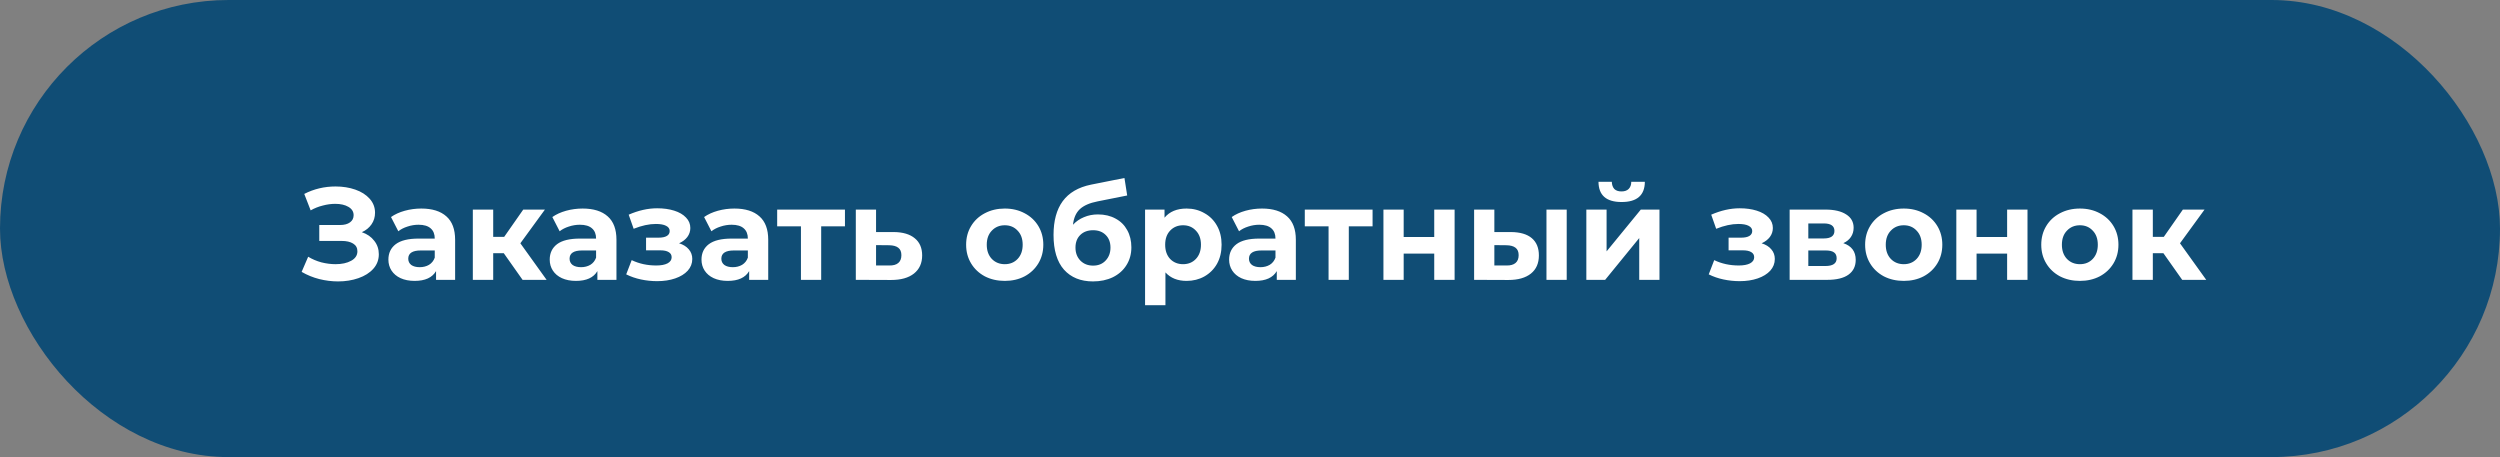 <?xml version="1.0" encoding="UTF-8"?> <svg xmlns="http://www.w3.org/2000/svg" width="268" height="49" viewBox="0 0 268 49" fill="none"><rect x="0" y="0" width="268" height="49" fill="#808080" stroke="none"/> <rect width="268" height="49" rx="24.5" fill="#104D75"></rect> <path d="M38.79 24.89C39.359 25.086 39.803 25.394 40.12 25.814C40.447 26.225 40.61 26.705 40.61 27.256C40.61 27.853 40.414 28.371 40.022 28.81C39.63 29.249 39.098 29.585 38.426 29.818C37.763 30.051 37.035 30.168 36.242 30.168C35.57 30.168 34.898 30.084 34.226 29.916C33.563 29.748 32.933 29.491 32.336 29.146L33.036 27.522C33.465 27.783 33.937 27.984 34.45 28.124C34.973 28.255 35.481 28.32 35.976 28.32C36.648 28.32 37.203 28.199 37.642 27.956C38.09 27.713 38.314 27.373 38.314 26.934C38.314 26.57 38.16 26.295 37.852 26.108C37.553 25.921 37.143 25.828 36.62 25.828H34.226V24.12H36.452C36.909 24.12 37.264 24.027 37.516 23.84C37.777 23.653 37.908 23.397 37.908 23.07C37.908 22.687 37.721 22.389 37.348 22.174C36.984 21.959 36.513 21.852 35.934 21.852C35.505 21.852 35.061 21.913 34.604 22.034C34.147 22.146 33.713 22.319 33.302 22.552L32.616 20.788C33.652 20.256 34.772 19.99 35.976 19.99C36.741 19.99 37.446 20.102 38.09 20.326C38.734 20.55 39.247 20.877 39.63 21.306C40.013 21.735 40.204 22.235 40.204 22.804C40.204 23.271 40.078 23.686 39.826 24.05C39.574 24.414 39.229 24.694 38.79 24.89ZM45.163 22.356C46.33 22.356 47.226 22.636 47.852 23.196C48.477 23.747 48.789 24.582 48.789 25.702V30H46.745V29.062C46.335 29.762 45.569 30.112 44.45 30.112C43.871 30.112 43.367 30.014 42.938 29.818C42.517 29.622 42.196 29.351 41.971 29.006C41.748 28.661 41.636 28.269 41.636 27.83C41.636 27.13 41.897 26.579 42.419 26.178C42.952 25.777 43.768 25.576 44.87 25.576H46.605C46.605 25.1 46.461 24.736 46.172 24.484C45.882 24.223 45.448 24.092 44.87 24.092C44.468 24.092 44.072 24.157 43.679 24.288C43.297 24.409 42.97 24.577 42.7 24.792L41.916 23.266C42.326 22.977 42.816 22.753 43.386 22.594C43.964 22.435 44.557 22.356 45.163 22.356ZM44.995 28.642C45.369 28.642 45.7 28.558 45.989 28.39C46.279 28.213 46.484 27.956 46.605 27.62V26.85H45.108C44.212 26.85 43.764 27.144 43.764 27.732C43.764 28.012 43.871 28.236 44.086 28.404C44.309 28.563 44.613 28.642 44.995 28.642ZM54.005 27.144H52.871V30H50.687V22.468H52.871V25.394H54.047L56.091 22.468H58.415L55.783 26.08L58.597 30H56.021L54.005 27.144ZM62.458 22.356C63.625 22.356 64.521 22.636 65.146 23.196C65.772 23.747 66.084 24.582 66.084 25.702V30H64.04V29.062C63.63 29.762 62.864 30.112 61.744 30.112C61.166 30.112 60.662 30.014 60.232 29.818C59.812 29.622 59.49 29.351 59.266 29.006C59.042 28.661 58.93 28.269 58.93 27.83C58.93 27.13 59.192 26.579 59.714 26.178C60.246 25.777 61.063 25.576 62.164 25.576H63.9C63.9 25.1 63.756 24.736 63.466 24.484C63.177 24.223 62.743 24.092 62.164 24.092C61.763 24.092 61.366 24.157 60.974 24.288C60.592 24.409 60.265 24.577 59.994 24.792L59.21 23.266C59.621 22.977 60.111 22.753 60.68 22.594C61.259 22.435 61.852 22.356 62.458 22.356ZM62.29 28.642C62.664 28.642 62.995 28.558 63.284 28.39C63.574 28.213 63.779 27.956 63.9 27.62V26.85H62.402C61.506 26.85 61.058 27.144 61.058 27.732C61.058 28.012 61.166 28.236 61.38 28.404C61.604 28.563 61.908 28.642 62.29 28.642ZM72.799 26.08C73.247 26.22 73.593 26.435 73.835 26.724C74.087 27.013 74.213 27.359 74.213 27.76C74.213 28.236 74.05 28.656 73.723 29.02C73.397 29.375 72.949 29.65 72.379 29.846C71.81 30.042 71.166 30.14 70.447 30.14C69.859 30.14 69.281 30.079 68.711 29.958C68.142 29.837 67.615 29.655 67.129 29.412L67.717 27.886C68.511 28.269 69.388 28.46 70.349 28.46C70.863 28.46 71.264 28.385 71.553 28.236C71.852 28.077 72.001 27.858 72.001 27.578C72.001 27.335 71.899 27.153 71.693 27.032C71.488 26.901 71.189 26.836 70.797 26.836H69.257V25.478H70.601C70.984 25.478 71.278 25.417 71.483 25.296C71.689 25.175 71.791 24.997 71.791 24.764C71.791 24.521 71.661 24.335 71.399 24.204C71.147 24.073 70.783 24.008 70.307 24.008C69.579 24.008 68.786 24.181 67.927 24.526L67.395 23.014C68.441 22.557 69.458 22.328 70.447 22.328C71.129 22.328 71.735 22.412 72.267 22.58C72.809 22.748 73.233 22.995 73.541 23.322C73.849 23.639 74.003 24.013 74.003 24.442C74.003 24.797 73.896 25.119 73.681 25.408C73.467 25.688 73.173 25.912 72.799 26.08ZM78.728 22.356C79.895 22.356 80.791 22.636 81.416 23.196C82.041 23.747 82.354 24.582 82.354 25.702V30H80.31V29.062C79.899 29.762 79.134 30.112 78.014 30.112C77.435 30.112 76.931 30.014 76.502 29.818C76.082 29.622 75.76 29.351 75.536 29.006C75.312 28.661 75.2 28.269 75.2 27.83C75.2 27.13 75.461 26.579 75.984 26.178C76.516 25.777 77.333 25.576 78.434 25.576H80.17C80.17 25.1 80.025 24.736 79.736 24.484C79.447 24.223 79.013 24.092 78.434 24.092C78.033 24.092 77.636 24.157 77.244 24.288C76.861 24.409 76.535 24.577 76.264 24.792L75.48 23.266C75.891 22.977 76.381 22.753 76.95 22.594C77.529 22.435 78.121 22.356 78.728 22.356ZM78.56 28.642C78.933 28.642 79.265 28.558 79.554 28.39C79.843 28.213 80.049 27.956 80.17 27.62V26.85H78.672C77.776 26.85 77.328 27.144 77.328 27.732C77.328 28.012 77.435 28.236 77.65 28.404C77.874 28.563 78.177 28.642 78.56 28.642ZM90.579 24.26H88.031V30H85.861V24.26H83.313V22.468H90.579V24.26ZM95.817 24.876C96.797 24.885 97.549 25.109 98.071 25.548C98.594 25.977 98.855 26.589 98.855 27.382C98.855 28.213 98.561 28.861 97.973 29.328C97.395 29.785 96.578 30.014 95.523 30.014L91.743 30V22.468H93.913V24.876H95.817ZM95.327 28.46C95.747 28.469 96.069 28.381 96.293 28.194C96.517 28.007 96.629 27.727 96.629 27.354C96.629 26.99 96.517 26.724 96.293 26.556C96.079 26.388 95.757 26.299 95.327 26.29L93.913 26.276V28.46H95.327ZM107.713 30.112C106.919 30.112 106.205 29.949 105.571 29.622C104.945 29.286 104.455 28.824 104.101 28.236C103.746 27.648 103.569 26.981 103.569 26.234C103.569 25.487 103.746 24.82 104.101 24.232C104.455 23.644 104.945 23.187 105.571 22.86C106.205 22.524 106.919 22.356 107.713 22.356C108.506 22.356 109.215 22.524 109.841 22.86C110.466 23.187 110.956 23.644 111.311 24.232C111.665 24.82 111.843 25.487 111.843 26.234C111.843 26.981 111.665 27.648 111.311 28.236C110.956 28.824 110.466 29.286 109.841 29.622C109.215 29.949 108.506 30.112 107.713 30.112ZM107.713 28.32C108.273 28.32 108.73 28.133 109.085 27.76C109.449 27.377 109.631 26.869 109.631 26.234C109.631 25.599 109.449 25.095 109.085 24.722C108.73 24.339 108.273 24.148 107.713 24.148C107.153 24.148 106.691 24.339 106.327 24.722C105.963 25.095 105.781 25.599 105.781 26.234C105.781 26.869 105.963 27.377 106.327 27.76C106.691 28.133 107.153 28.32 107.713 28.32ZM117.699 22.986C118.418 22.986 119.048 23.135 119.589 23.434C120.13 23.723 120.546 24.134 120.835 24.666C121.134 25.198 121.283 25.814 121.283 26.514C121.283 27.233 121.106 27.872 120.751 28.432C120.406 28.983 119.92 29.412 119.295 29.72C118.67 30.019 117.96 30.168 117.167 30.168C115.851 30.168 114.815 29.748 114.059 28.908C113.312 28.059 112.939 26.817 112.939 25.184C112.939 23.672 113.266 22.468 113.919 21.572C114.582 20.667 115.594 20.074 116.957 19.794L120.541 19.08L120.835 20.956L117.671 21.586C116.812 21.754 116.173 22.034 115.753 22.426C115.342 22.818 115.1 23.373 115.025 24.092C115.352 23.737 115.744 23.467 116.201 23.28C116.658 23.084 117.158 22.986 117.699 22.986ZM117.181 28.474C117.741 28.474 118.189 28.292 118.525 27.928C118.87 27.564 119.043 27.102 119.043 26.542C119.043 25.973 118.87 25.52 118.525 25.184C118.189 24.848 117.741 24.68 117.181 24.68C116.612 24.68 116.154 24.848 115.809 25.184C115.464 25.52 115.291 25.973 115.291 26.542C115.291 27.111 115.468 27.578 115.823 27.942C116.178 28.297 116.63 28.474 117.181 28.474ZM127.203 22.356C127.903 22.356 128.538 22.519 129.107 22.846C129.686 23.163 130.138 23.616 130.465 24.204C130.792 24.783 130.955 25.459 130.955 26.234C130.955 27.009 130.792 27.69 130.465 28.278C130.138 28.857 129.686 29.309 129.107 29.636C128.538 29.953 127.903 30.112 127.203 30.112C126.242 30.112 125.486 29.809 124.935 29.202V32.716H122.751V22.468H124.837V23.336C125.378 22.683 126.167 22.356 127.203 22.356ZM126.825 28.32C127.385 28.32 127.842 28.133 128.197 27.76C128.561 27.377 128.743 26.869 128.743 26.234C128.743 25.599 128.561 25.095 128.197 24.722C127.842 24.339 127.385 24.148 126.825 24.148C126.265 24.148 125.803 24.339 125.439 24.722C125.084 25.095 124.907 25.599 124.907 26.234C124.907 26.869 125.084 27.377 125.439 27.76C125.803 28.133 126.265 28.32 126.825 28.32ZM135.289 22.356C136.455 22.356 137.351 22.636 137.977 23.196C138.602 23.747 138.915 24.582 138.915 25.702V30H136.871V29.062C136.46 29.762 135.695 30.112 134.575 30.112C133.996 30.112 133.492 30.014 133.062 29.818C132.643 29.622 132.321 29.351 132.097 29.006C131.873 28.661 131.761 28.269 131.761 27.83C131.761 27.13 132.022 26.579 132.545 26.178C133.077 25.777 133.893 25.576 134.995 25.576H136.731C136.731 25.1 136.586 24.736 136.297 24.484C136.007 24.223 135.573 24.092 134.995 24.092C134.593 24.092 134.197 24.157 133.805 24.288C133.422 24.409 133.095 24.577 132.825 24.792L132.041 23.266C132.451 22.977 132.941 22.753 133.511 22.594C134.089 22.435 134.682 22.356 135.289 22.356ZM135.121 28.642C135.494 28.642 135.825 28.558 136.115 28.39C136.404 28.213 136.609 27.956 136.731 27.62V26.85H135.233C134.337 26.85 133.889 27.144 133.889 27.732C133.889 28.012 133.996 28.236 134.211 28.404C134.435 28.563 134.738 28.642 135.121 28.642ZM147.14 24.26H144.592V30H142.422V24.26H139.874V22.468H147.14V24.26ZM148.304 22.468H150.474V25.408H153.75V22.468H155.934V30H153.75V27.186H150.474V30H148.304V22.468ZM161.987 24.876C162.967 24.885 163.709 25.105 164.213 25.534C164.717 25.963 164.969 26.579 164.969 27.382C164.969 28.222 164.684 28.871 164.115 29.328C163.545 29.785 162.738 30.014 161.693 30.014L158.025 30V22.468H160.195V24.876H161.987ZM165.781 22.468H167.951V30H165.781V22.468ZM161.497 28.46C161.917 28.469 162.239 28.381 162.463 28.194C162.687 28.007 162.799 27.727 162.799 27.354C162.799 26.99 162.687 26.724 162.463 26.556C162.248 26.388 161.926 26.299 161.497 26.29L160.195 26.276V28.46H161.497ZM170.056 22.468H172.226V26.948L175.894 22.468H177.896V30H175.726V25.52L172.072 30H170.056V22.468ZM173.836 21.656C172.193 21.656 171.367 20.933 171.358 19.486H172.786C172.795 19.813 172.884 20.069 173.052 20.256C173.229 20.433 173.486 20.522 173.822 20.522C174.158 20.522 174.415 20.433 174.592 20.256C174.779 20.069 174.872 19.813 174.872 19.486H176.328C176.319 20.933 175.488 21.656 173.836 21.656ZM188.846 26.08C189.294 26.22 189.639 26.435 189.882 26.724C190.134 27.013 190.26 27.359 190.26 27.76C190.26 28.236 190.097 28.656 189.77 29.02C189.443 29.375 188.995 29.65 188.426 29.846C187.857 30.042 187.213 30.14 186.494 30.14C185.906 30.14 185.327 30.079 184.758 29.958C184.189 29.837 183.661 29.655 183.176 29.412L183.764 27.886C184.557 28.269 185.435 28.46 186.396 28.46C186.909 28.46 187.311 28.385 187.6 28.236C187.899 28.077 188.048 27.858 188.048 27.578C188.048 27.335 187.945 27.153 187.74 27.032C187.535 26.901 187.236 26.836 186.844 26.836H185.304V25.478H186.648C187.031 25.478 187.325 25.417 187.53 25.296C187.735 25.175 187.838 24.997 187.838 24.764C187.838 24.521 187.707 24.335 187.446 24.204C187.194 24.073 186.83 24.008 186.354 24.008C185.626 24.008 184.833 24.181 183.974 24.526L183.442 23.014C184.487 22.557 185.505 22.328 186.494 22.328C187.175 22.328 187.782 22.412 188.314 22.58C188.855 22.748 189.28 22.995 189.588 23.322C189.896 23.639 190.05 24.013 190.05 24.442C190.05 24.797 189.943 25.119 189.728 25.408C189.513 25.688 189.219 25.912 188.846 26.08ZM197.603 26.066C198.489 26.365 198.933 26.962 198.933 27.858C198.933 28.539 198.676 29.067 198.163 29.44C197.649 29.813 196.884 30 195.867 30H191.849V22.468H195.699C196.641 22.468 197.379 22.641 197.911 22.986C198.443 23.322 198.709 23.798 198.709 24.414C198.709 24.787 198.611 25.119 198.415 25.408C198.228 25.688 197.957 25.907 197.603 26.066ZM193.851 25.562H195.503C196.268 25.562 196.651 25.291 196.651 24.75C196.651 24.218 196.268 23.952 195.503 23.952H193.851V25.562ZM195.685 28.516C196.487 28.516 196.889 28.241 196.889 27.69C196.889 27.401 196.795 27.191 196.609 27.06C196.422 26.92 196.128 26.85 195.727 26.85H193.851V28.516H195.685ZM204.086 30.112C203.292 30.112 202.578 29.949 201.944 29.622C201.318 29.286 200.828 28.824 200.474 28.236C200.119 27.648 199.942 26.981 199.942 26.234C199.942 25.487 200.119 24.82 200.474 24.232C200.828 23.644 201.318 23.187 201.944 22.86C202.578 22.524 203.292 22.356 204.086 22.356C204.879 22.356 205.588 22.524 206.214 22.86C206.839 23.187 207.329 23.644 207.684 24.232C208.038 24.82 208.216 25.487 208.216 26.234C208.216 26.981 208.038 27.648 207.684 28.236C207.329 28.824 206.839 29.286 206.214 29.622C205.588 29.949 204.879 30.112 204.086 30.112ZM204.086 28.32C204.646 28.32 205.103 28.133 205.458 27.76C205.822 27.377 206.004 26.869 206.004 26.234C206.004 25.599 205.822 25.095 205.458 24.722C205.103 24.339 204.646 24.148 204.086 24.148C203.526 24.148 203.064 24.339 202.7 24.722C202.336 25.095 202.154 25.599 202.154 26.234C202.154 26.869 202.336 27.377 202.7 27.76C203.064 28.133 203.526 28.32 204.086 28.32ZM209.718 22.468H211.888V25.408H215.164V22.468H217.348V30H215.164V27.186H211.888V30H209.718V22.468ZM222.967 30.112C222.173 30.112 221.459 29.949 220.825 29.622C220.199 29.286 219.709 28.824 219.355 28.236C219 27.648 218.823 26.981 218.823 26.234C218.823 25.487 219 24.82 219.355 24.232C219.709 23.644 220.199 23.187 220.825 22.86C221.459 22.524 222.173 22.356 222.967 22.356C223.76 22.356 224.469 22.524 225.095 22.86C225.72 23.187 226.21 23.644 226.565 24.232C226.919 24.82 227.097 25.487 227.097 26.234C227.097 26.981 226.919 27.648 226.565 28.236C226.21 28.824 225.72 29.286 225.095 29.622C224.469 29.949 223.76 30.112 222.967 30.112ZM222.967 28.32C223.527 28.32 223.984 28.133 224.339 27.76C224.703 27.377 224.885 26.869 224.885 26.234C224.885 25.599 224.703 25.095 224.339 24.722C223.984 24.339 223.527 24.148 222.967 24.148C222.407 24.148 221.945 24.339 221.581 24.722C221.217 25.095 221.035 25.599 221.035 26.234C221.035 26.869 221.217 27.377 221.581 27.76C221.945 28.133 222.407 28.32 222.967 28.32ZM231.917 27.144H230.783V30H228.599V22.468H230.783V25.394H231.959L234.003 22.468H236.327L233.695 26.08L236.509 30H233.933L231.917 27.144Z" fill="white"></path> </svg> 